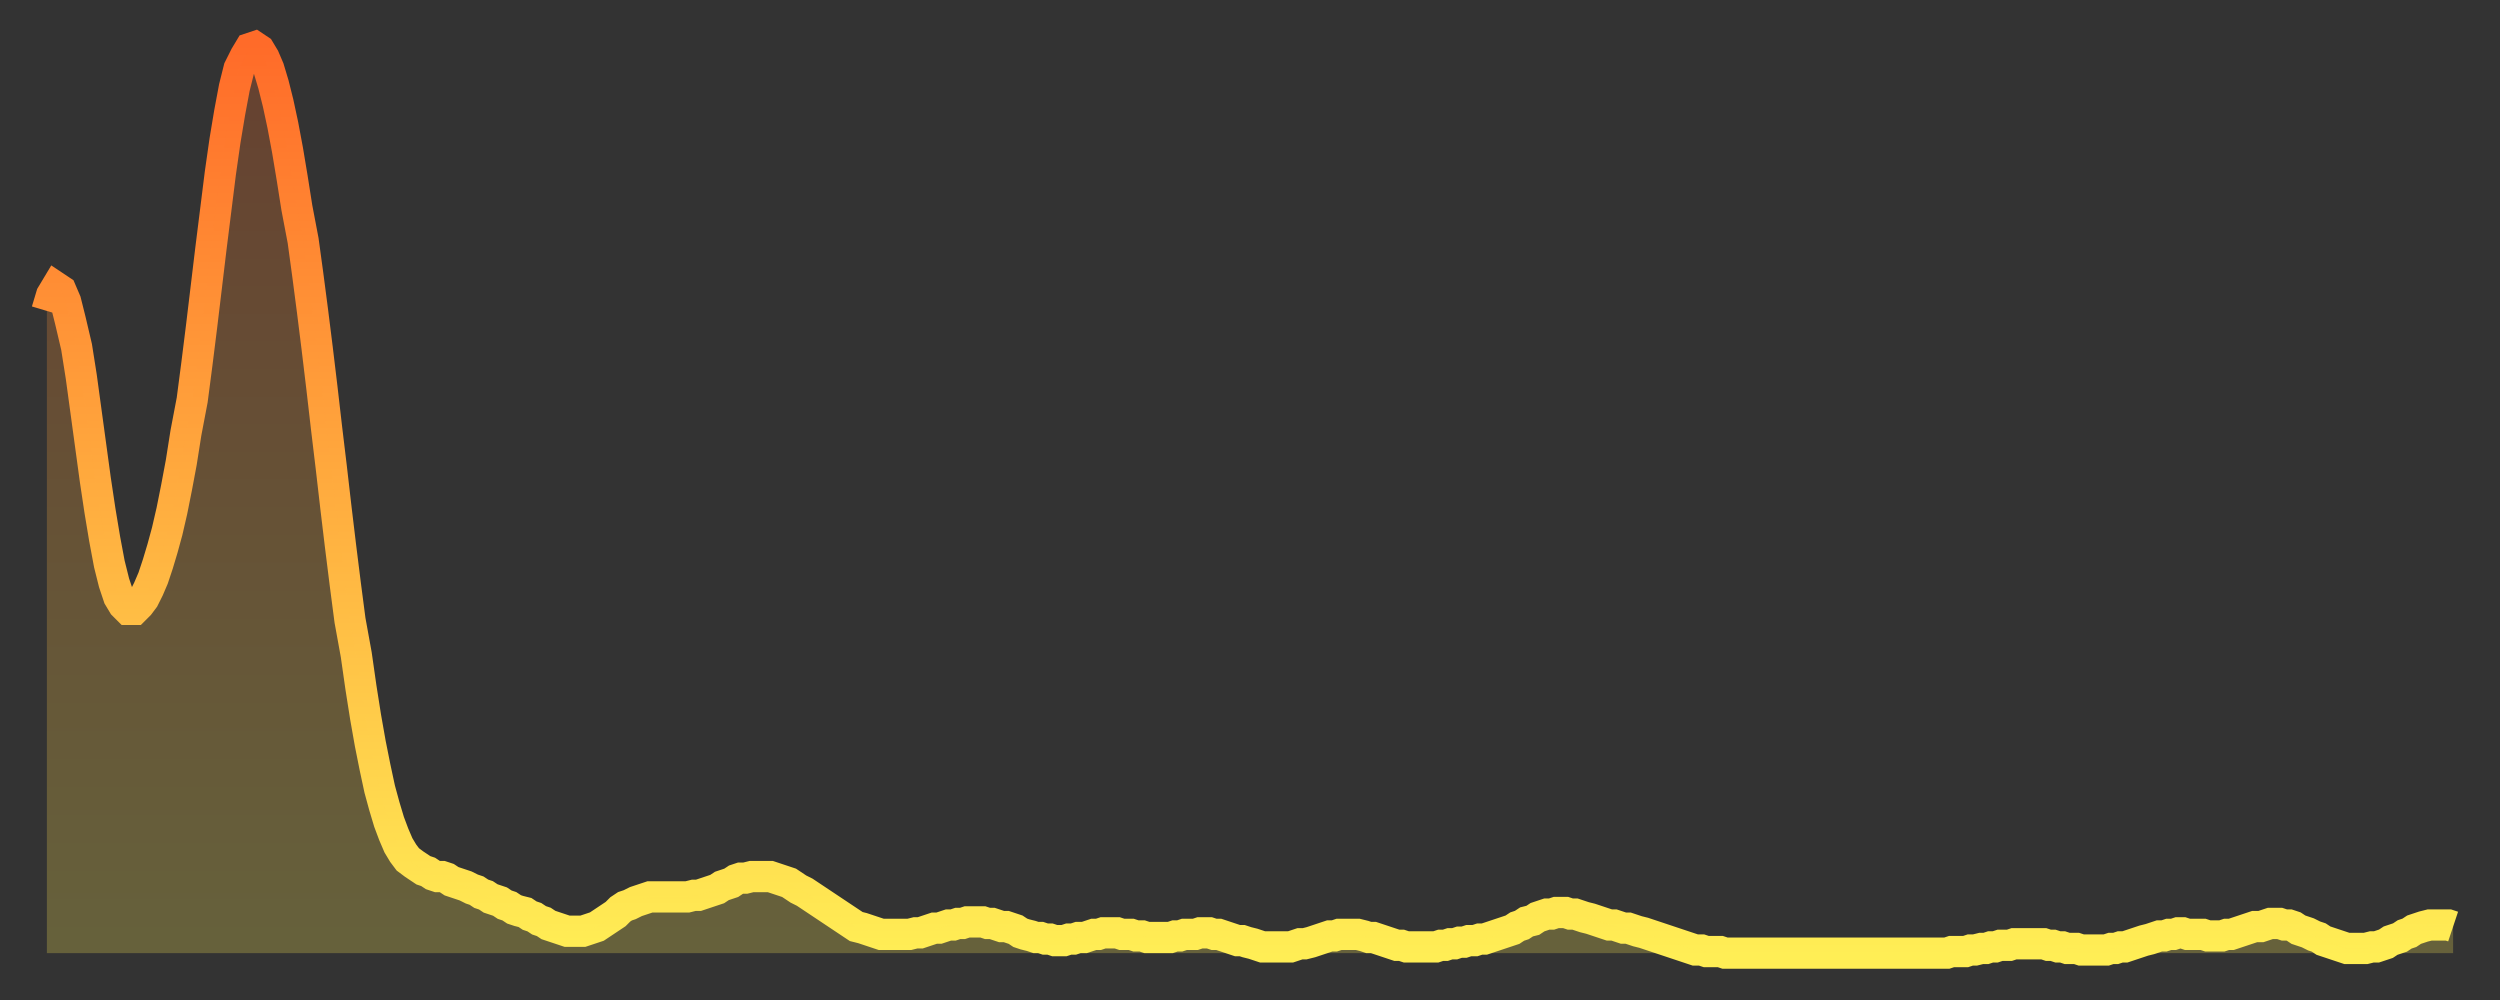 <?xml version="1.0" encoding="utf-8" ?>
<svg baseProfile="full" height="64" version="1.1" width="160" xmlns="http://www.w3.org/2000/svg" xmlns:ev="http://www.w3.org/2001/xml-events" xmlns:xlink="http://www.w3.org/1999/xlink"><rect width="100%" height="100%" fill="#333333" stroke="none"/><defs><linearGradient id="id88670" x1="0" x2="0" y1="0" y2="1"><stop offset="0%" stop-color="#ff6b29" /><stop offset="50%" stop-color="#ffad3f" /><stop offset="100%" stop-color="#ffee55" /></linearGradient></defs><g transform="translate(3,3)"><g><path d="M 0.0 16.9 0.3 15.9 0.6 15.4 0.9 15.6 1.2 16.3 1.5 17.5 1.9 19.2 2.2 21.1 2.5 23.3 2.8 25.5 3.1 27.7 3.4 29.7 3.7 31.5 4.0 33.1 4.3 34.3 4.6 35.2 4.9 35.7 5.2 36.0 5.6 36.0 5.9 35.7 6.2 35.3 6.5 34.7 6.8 34.0 7.1 33.1 7.4 32.1 7.7 31.0 8.0 29.7 8.3 28.2 8.6 26.6 8.9 24.7 9.3 22.6 9.6 20.3 9.9 17.9 10.2 15.4 10.5 12.9 10.8 10.5 11.1 8.1 11.4 6.0 11.7 4.2 12.0 2.6 12.3 1.4 12.7 0.6 13.0 0.1 13.3 0.0 13.6 0.2 13.9 0.7 14.2 1.4 14.5 2.4 14.8 3.6 15.1 5.0 15.4 6.6 15.7 8.4 16.0 10.3 16.4 12.4 16.7 14.6 17.0 16.9 17.3 19.3 17.6 21.8 17.9 24.4 18.2 26.9 18.5 29.5 18.8 32.0 19.1 34.4 19.4 36.7 19.8 38.9 20.1 41.0 20.4 42.9 20.7 44.6 21.0 46.1 21.3 47.5 21.6 48.6 21.9 49.6 22.2 50.4 22.5 51.1 22.8 51.6 23.1 52.0 23.5 52.3 23.8 52.5 24.1 52.7 24.4 52.8 24.7 53.0 25.0 53.1 25.3 53.1 25.6 53.2 25.9 53.4 26.2 53.5 26.5 53.6 26.8 53.7 27.2 53.9 27.5 54.0 27.8 54.2 28.1 54.3 28.4 54.5 28.7 54.6 29.0 54.7 29.3 54.9 29.6 55.0 29.9 55.2 30.2 55.3 30.6 55.4 30.9 55.6 31.2 55.7 31.5 55.9 31.8 56.0 32.1 56.2 32.4 56.3 32.7 56.4 33.0 56.5 33.3 56.6 33.6 56.6 33.9 56.6 34.3 56.6 34.6 56.5 34.9 56.4 35.2 56.3 35.5 56.1 35.8 55.9 36.1 55.7 36.4 55.5 36.7 55.2 37.0 55.0 37.3 54.9 37.7 54.7 38.0 54.6 38.3 54.5 38.6 54.4 38.9 54.4 39.2 54.4 39.5 54.4 39.8 54.4 40.1 54.4 40.4 54.4 40.7 54.4 41.0 54.4 41.4 54.3 41.7 54.3 42.0 54.2 42.3 54.1 42.6 54.0 42.9 53.9 43.2 53.7 43.5 53.6 43.8 53.5 44.1 53.3 44.4 53.2 44.7 53.2 45.1 53.1 45.4 53.1 45.7 53.1 46.0 53.1 46.3 53.1 46.6 53.2 46.9 53.3 47.2 53.4 47.5 53.5 47.8 53.7 48.1 53.9 48.5 54.1 48.8 54.3 49.1 54.5 49.4 54.7 49.7 54.9 50.0 55.1 50.3 55.3 50.6 55.5 50.9 55.7 51.2 55.9 51.5 56.1 51.8 56.3 52.2 56.4 52.5 56.5 52.8 56.6 53.1 56.7 53.4 56.8 53.7 56.8 54.0 56.8 54.3 56.8 54.6 56.8 54.9 56.8 55.2 56.8 55.6 56.7 55.9 56.7 56.2 56.6 56.5 56.5 56.8 56.4 57.1 56.4 57.4 56.3 57.7 56.2 58.0 56.2 58.3 56.1 58.6 56.1 58.9 56.0 59.3 56.0 59.6 56.0 59.9 56.0 60.2 56.1 60.5 56.1 60.8 56.2 61.1 56.3 61.4 56.3 61.7 56.4 62.0 56.5 62.3 56.7 62.6 56.8 63.0 56.9 63.3 57.0 63.6 57.0 63.9 57.1 64.2 57.1 64.5 57.2 64.8 57.2 65.1 57.2 65.4 57.1 65.7 57.1 66.0 57.0 66.4 57.0 66.7 56.9 67.0 56.8 67.3 56.8 67.6 56.7 67.9 56.7 68.2 56.7 68.5 56.7 68.8 56.8 69.1 56.8 69.4 56.8 69.7 56.9 70.1 56.9 70.4 57.0 70.7 57.0 71.0 57.0 71.3 57.0 71.6 57.0 71.9 57.0 72.2 56.9 72.5 56.9 72.8 56.8 73.1 56.8 73.5 56.8 73.8 56.7 74.1 56.7 74.4 56.7 74.7 56.8 75.0 56.8 75.3 56.9 75.6 57.0 75.9 57.1 76.2 57.2 76.5 57.2 76.8 57.3 77.2 57.4 77.5 57.5 77.8 57.6 78.1 57.6 78.4 57.6 78.7 57.6 79.0 57.6 79.3 57.6 79.6 57.6 79.9 57.5 80.2 57.4 80.5 57.4 80.9 57.3 81.2 57.2 81.5 57.1 81.8 57.0 82.1 56.9 82.4 56.9 82.7 56.8 83.0 56.8 83.3 56.8 83.6 56.8 83.9 56.8 84.3 56.9 84.6 57.0 84.9 57.0 85.2 57.1 85.5 57.2 85.8 57.3 86.1 57.4 86.4 57.5 86.7 57.5 87.0 57.6 87.3 57.6 87.6 57.6 88.0 57.6 88.3 57.6 88.6 57.6 88.9 57.6 89.2 57.5 89.5 57.5 89.8 57.4 90.1 57.4 90.4 57.3 90.7 57.3 91.0 57.2 91.4 57.2 91.7 57.1 92.0 57.1 92.3 57.0 92.6 56.9 92.9 56.8 93.2 56.7 93.5 56.6 93.8 56.5 94.1 56.3 94.4 56.2 94.7 56.0 95.1 55.9 95.4 55.7 95.7 55.6 96.0 55.5 96.3 55.5 96.6 55.4 96.9 55.4 97.2 55.4 97.5 55.5 97.8 55.5 98.1 55.6 98.4 55.7 98.8 55.8 99.1 55.9 99.4 56.0 99.7 56.1 100.0 56.2 100.3 56.2 100.6 56.3 100.9 56.4 101.2 56.4 101.5 56.5 101.8 56.6 102.2 56.7 102.5 56.8 102.8 56.9 103.1 57.0 103.4 57.1 103.7 57.2 104.0 57.3 104.3 57.4 104.6 57.5 104.9 57.6 105.2 57.7 105.5 57.8 105.9 57.8 106.2 57.9 106.5 57.9 106.8 57.9 107.1 57.9 107.4 58.0 107.7 58.0 108.0 58.0 108.3 58.0 108.6 58.0 108.9 58.0 109.3 58.0 109.6 58.0 109.9 58.0 110.2 58.0 110.5 58.0 110.8 58.0 111.1 58.0 111.4 58.0 111.7 58.0 112.0 58.0 112.3 58.0 112.6 58.0 113.0 58.0 113.3 58.0 113.6 58.0 113.9 58.0 114.2 58.0 114.5 58.0 114.8 58.0 115.1 58.0 115.4 58.0 115.7 58.0 116.0 58.0 116.3 58.0 116.7 58.0 117.0 58.0 117.3 58.0 117.6 58.0 117.9 58.0 118.2 58.0 118.5 58.0 118.8 58.0 119.1 58.0 119.4 58.0 119.7 58.0 120.1 58.0 120.4 58.0 120.7 58.0 121.0 58.0 121.3 58.0 121.6 58.0 121.9 57.9 122.2 57.9 122.5 57.9 122.8 57.9 123.1 57.8 123.4 57.8 123.8 57.7 124.1 57.7 124.4 57.6 124.7 57.6 125.0 57.5 125.3 57.5 125.6 57.5 125.9 57.4 126.2 57.4 126.5 57.4 126.8 57.4 127.2 57.4 127.5 57.4 127.8 57.4 128.1 57.5 128.4 57.5 128.7 57.6 129.0 57.6 129.3 57.7 129.6 57.7 129.9 57.7 130.2 57.8 130.5 57.8 130.9 57.8 131.2 57.8 131.5 57.8 131.8 57.8 132.1 57.7 132.4 57.7 132.7 57.6 133.0 57.6 133.3 57.5 133.6 57.4 133.9 57.3 134.2 57.2 134.6 57.1 134.9 57.0 135.2 56.9 135.5 56.9 135.8 56.8 136.1 56.8 136.4 56.7 136.7 56.7 137.0 56.8 137.3 56.8 137.6 56.8 138.0 56.8 138.3 56.9 138.6 56.9 138.9 56.9 139.2 56.9 139.5 56.8 139.8 56.8 140.1 56.7 140.4 56.6 140.7 56.5 141.0 56.4 141.3 56.3 141.7 56.3 142.0 56.2 142.3 56.1 142.6 56.1 142.9 56.1 143.2 56.2 143.5 56.2 143.8 56.3 144.1 56.5 144.4 56.6 144.7 56.7 145.1 56.9 145.4 57.0 145.7 57.2 146.0 57.3 146.3 57.4 146.6 57.5 146.9 57.6 147.2 57.7 147.5 57.7 147.8 57.7 148.1 57.7 148.4 57.7 148.8 57.6 149.1 57.6 149.4 57.5 149.7 57.4 150.0 57.2 150.3 57.1 150.6 57.0 150.9 56.8 151.2 56.7 151.5 56.5 151.8 56.4 152.1 56.3 152.5 56.2 152.8 56.2 153.1 56.2 153.4 56.2 153.7 56.2 154.0 56.3" fill="none" id="graph-curve" opacity="1" stroke="url(#id88670)" stroke-width="2" /><path d="M 0 58 L 0.0 16.9 0.3 15.9 0.6 15.4 0.9 15.6 1.2 16.3 1.5 17.5 1.9 19.2 2.2 21.1 2.5 23.3 2.8 25.5 3.1 27.7 3.4 29.7 3.7 31.5 4.0 33.1 4.3 34.3 4.6 35.2 4.9 35.7 5.2 36.0 5.6 36.0 5.9 35.7 6.2 35.3 6.5 34.7 6.8 34.0 7.1 33.1 7.4 32.1 7.7 31.0 8.0 29.7 8.3 28.2 8.6 26.6 8.9 24.7 9.3 22.6 9.6 20.3 9.9 17.9 10.2 15.4 10.5 12.9 10.8 10.5 11.1 8.1 11.4 6.0 11.7 4.2 12.0 2.6 12.3 1.4 12.7 0.6 13.0 0.1 13.3 0.0 13.6 0.2 13.9 0.7 14.2 1.4 14.5 2.4 14.8 3.6 15.1 5.0 15.4 6.6 15.7 8.4 16.0 10.3 16.4 12.4 16.7 14.6 17.0 16.9 17.3 19.3 17.6 21.8 17.9 24.4 18.2 26.9 18.5 29.5 18.8 32.0 19.1 34.4 19.4 36.7 19.8 38.9 20.1 41.0 20.4 42.9 20.7 44.6 21.0 46.1 21.3 47.5 21.6 48.6 21.9 49.6 22.2 50.4 22.5 51.1 22.8 51.6 23.1 52.0 23.5 52.3 23.8 52.5 24.1 52.7 24.4 52.8 24.7 53.0 25.0 53.1 25.3 53.1 25.6 53.2 25.9 53.4 26.2 53.5 26.5 53.6 26.8 53.7 27.2 53.9 27.5 54.0 27.8 54.2 28.1 54.3 28.4 54.5 28.7 54.6 29.0 54.7 29.3 54.9 29.6 55.0 29.9 55.2 30.2 55.3 30.6 55.4 30.9 55.6 31.2 55.7 31.5 55.9 31.8 56.0 32.1 56.2 32.4 56.3 32.7 56.4 33.0 56.5 33.3 56.6 33.6 56.6 33.9 56.6 34.3 56.6 34.6 56.5 34.9 56.4 35.2 56.3 35.5 56.1 35.8 55.9 36.1 55.7 36.4 55.5 36.7 55.2 37.0 55.0 37.3 54.9 37.7 54.7 38.0 54.6 38.3 54.5 38.6 54.4 38.9 54.4 39.2 54.4 39.5 54.4 39.8 54.4 40.1 54.4 40.4 54.4 40.7 54.4 41.0 54.4 41.4 54.3 41.7 54.3 42.0 54.2 42.3 54.1 42.6 54.0 42.9 53.9 43.2 53.7 43.5 53.6 43.8 53.5 44.1 53.3 44.4 53.2 44.7 53.2 45.1 53.1 45.4 53.1 45.7 53.1 46.0 53.1 46.3 53.1 46.6 53.2 46.9 53.3 47.2 53.4 47.5 53.5 47.8 53.7 48.1 53.9 48.5 54.1 48.8 54.3 49.1 54.5 49.4 54.7 49.7 54.9 50.0 55.1 50.3 55.3 50.6 55.5 50.9 55.7 51.2 55.9 51.5 56.1 51.8 56.3 52.2 56.4 52.5 56.5 52.8 56.6 53.1 56.7 53.4 56.8 53.7 56.8 54.0 56.8 54.3 56.8 54.6 56.8 54.9 56.8 55.2 56.8 55.6 56.7 55.9 56.7 56.2 56.6 56.5 56.5 56.8 56.4 57.1 56.4 57.4 56.3 57.7 56.2 58.0 56.2 58.3 56.1 58.6 56.1 58.9 56.0 59.3 56.0 59.6 56.0 59.9 56.0 60.2 56.1 60.5 56.1 60.8 56.2 61.1 56.3 61.4 56.3 61.7 56.4 62.0 56.5 62.3 56.7 62.6 56.8 63.0 56.9 63.3 57.0 63.6 57.0 63.9 57.1 64.2 57.1 64.5 57.2 64.8 57.2 65.1 57.2 65.4 57.1 65.7 57.1 66.0 57.0 66.4 57.0 66.7 56.9 67.0 56.8 67.3 56.8 67.6 56.7 67.9 56.7 68.2 56.7 68.5 56.7 68.8 56.8 69.1 56.8 69.4 56.8 69.7 56.9 70.1 56.9 70.4 57.0 70.7 57.0 71.0 57.0 71.3 57.0 71.6 57.0 71.9 57.0 72.2 56.9 72.5 56.9 72.8 56.8 73.1 56.8 73.5 56.8 73.8 56.7 74.1 56.7 74.4 56.7 74.7 56.8 75.0 56.8 75.3 56.9 75.6 57.0 75.9 57.1 76.2 57.2 76.5 57.2 76.8 57.3 77.2 57.4 77.5 57.5 77.8 57.6 78.1 57.6 78.4 57.6 78.7 57.6 79.0 57.6 79.3 57.6 79.6 57.6 79.9 57.5 80.2 57.4 80.5 57.4 80.9 57.3 81.2 57.2 81.5 57.1 81.8 57.0 82.1 56.9 82.4 56.9 82.7 56.8 83.0 56.8 83.3 56.8 83.6 56.8 83.9 56.8 84.3 56.9 84.6 57.0 84.9 57.0 85.2 57.1 85.5 57.2 85.8 57.3 86.1 57.4 86.4 57.5 86.7 57.5 87.0 57.6 87.3 57.6 87.6 57.6 88.0 57.6 88.3 57.6 88.6 57.6 88.9 57.6 89.2 57.5 89.5 57.5 89.8 57.4 90.1 57.4 90.4 57.3 90.7 57.3 91.0 57.2 91.4 57.2 91.7 57.1 92.0 57.1 92.3 57.0 92.6 56.9 92.9 56.8 93.2 56.7 93.5 56.6 93.8 56.5 94.1 56.3 94.4 56.2 94.7 56.0 95.1 55.9 95.4 55.7 95.7 55.6 96.0 55.5 96.3 55.5 96.6 55.4 96.9 55.4 97.2 55.4 97.5 55.5 97.8 55.5 98.1 55.6 98.4 55.7 98.8 55.8 99.1 55.9 99.4 56.0 99.7 56.1 100.0 56.2 100.3 56.2 100.6 56.3 100.9 56.4 101.2 56.4 101.5 56.5 101.8 56.6 102.2 56.7 102.5 56.8 102.8 56.9 103.1 57.0 103.4 57.1 103.7 57.2 104.0 57.3 104.3 57.4 104.6 57.5 104.9 57.6 105.2 57.7 105.5 57.8 105.9 57.8 106.2 57.9 106.5 57.9 106.8 57.9 107.1 57.9 107.4 58.0 107.7 58.0 108.0 58.0 108.3 58.0 108.6 58.0 108.9 58.0 109.3 58.0 109.6 58.0 109.9 58.0 110.2 58.0 110.5 58.0 110.8 58.0 111.1 58.0 111.4 58.0 111.7 58.0 112.0 58.0 112.3 58.0 112.6 58.0 113.0 58.0 113.3 58.0 113.6 58.0 113.9 58.0 114.2 58.0 114.5 58.0 114.8 58.0 115.1 58.0 115.4 58.0 115.7 58.0 116.0 58.0 116.3 58.0 116.7 58.0 117.0 58.0 117.3 58.0 117.6 58.0 117.9 58.0 118.2 58.0 118.5 58.0 118.8 58.0 119.1 58.0 119.4 58.0 119.7 58.0 120.1 58.0 120.4 58.0 120.7 58.0 121.0 58.0 121.3 58.0 121.6 58.0 121.9 57.9 122.2 57.9 122.5 57.9 122.8 57.9 123.1 57.8 123.4 57.8 123.8 57.7 124.1 57.7 124.4 57.6 124.7 57.6 125.0 57.5 125.3 57.5 125.6 57.5 125.9 57.4 126.2 57.4 126.5 57.4 126.8 57.4 127.2 57.4 127.5 57.4 127.8 57.4 128.1 57.5 128.4 57.5 128.7 57.6 129.0 57.6 129.3 57.7 129.6 57.7 129.9 57.7 130.2 57.8 130.5 57.8 130.9 57.8 131.2 57.8 131.5 57.8 131.8 57.8 132.1 57.7 132.4 57.7 132.7 57.6 133.0 57.6 133.3 57.5 133.6 57.4 133.9 57.3 134.2 57.2 134.6 57.1 134.9 57.0 135.2 56.9 135.5 56.9 135.8 56.8 136.1 56.8 136.4 56.7 136.7 56.7 137.0 56.8 137.3 56.8 137.6 56.8 138.0 56.8 138.3 56.9 138.6 56.9 138.9 56.9 139.2 56.9 139.5 56.8 139.8 56.8 140.1 56.7 140.4 56.6 140.7 56.5 141.0 56.4 141.3 56.3 141.7 56.3 142.0 56.2 142.3 56.1 142.6 56.1 142.9 56.1 143.2 56.2 143.5 56.2 143.8 56.3 144.1 56.5 144.4 56.6 144.7 56.7 145.1 56.9 145.4 57.0 145.7 57.2 146.0 57.3 146.3 57.4 146.6 57.5 146.9 57.6 147.2 57.7 147.5 57.7 147.8 57.7 148.1 57.7 148.4 57.7 148.8 57.6 149.1 57.6 149.4 57.5 149.7 57.4 150.0 57.2 150.3 57.1 150.6 57.0 150.9 56.8 151.2 56.7 151.5 56.5 151.8 56.4 152.1 56.3 152.5 56.2 152.8 56.2 153.1 56.2 153.4 56.2 153.7 56.2 154.0 56.3 154 58" fill="url(#id88670)" fill-opacity=".25" id="graph-shadow" /></g></g></svg>